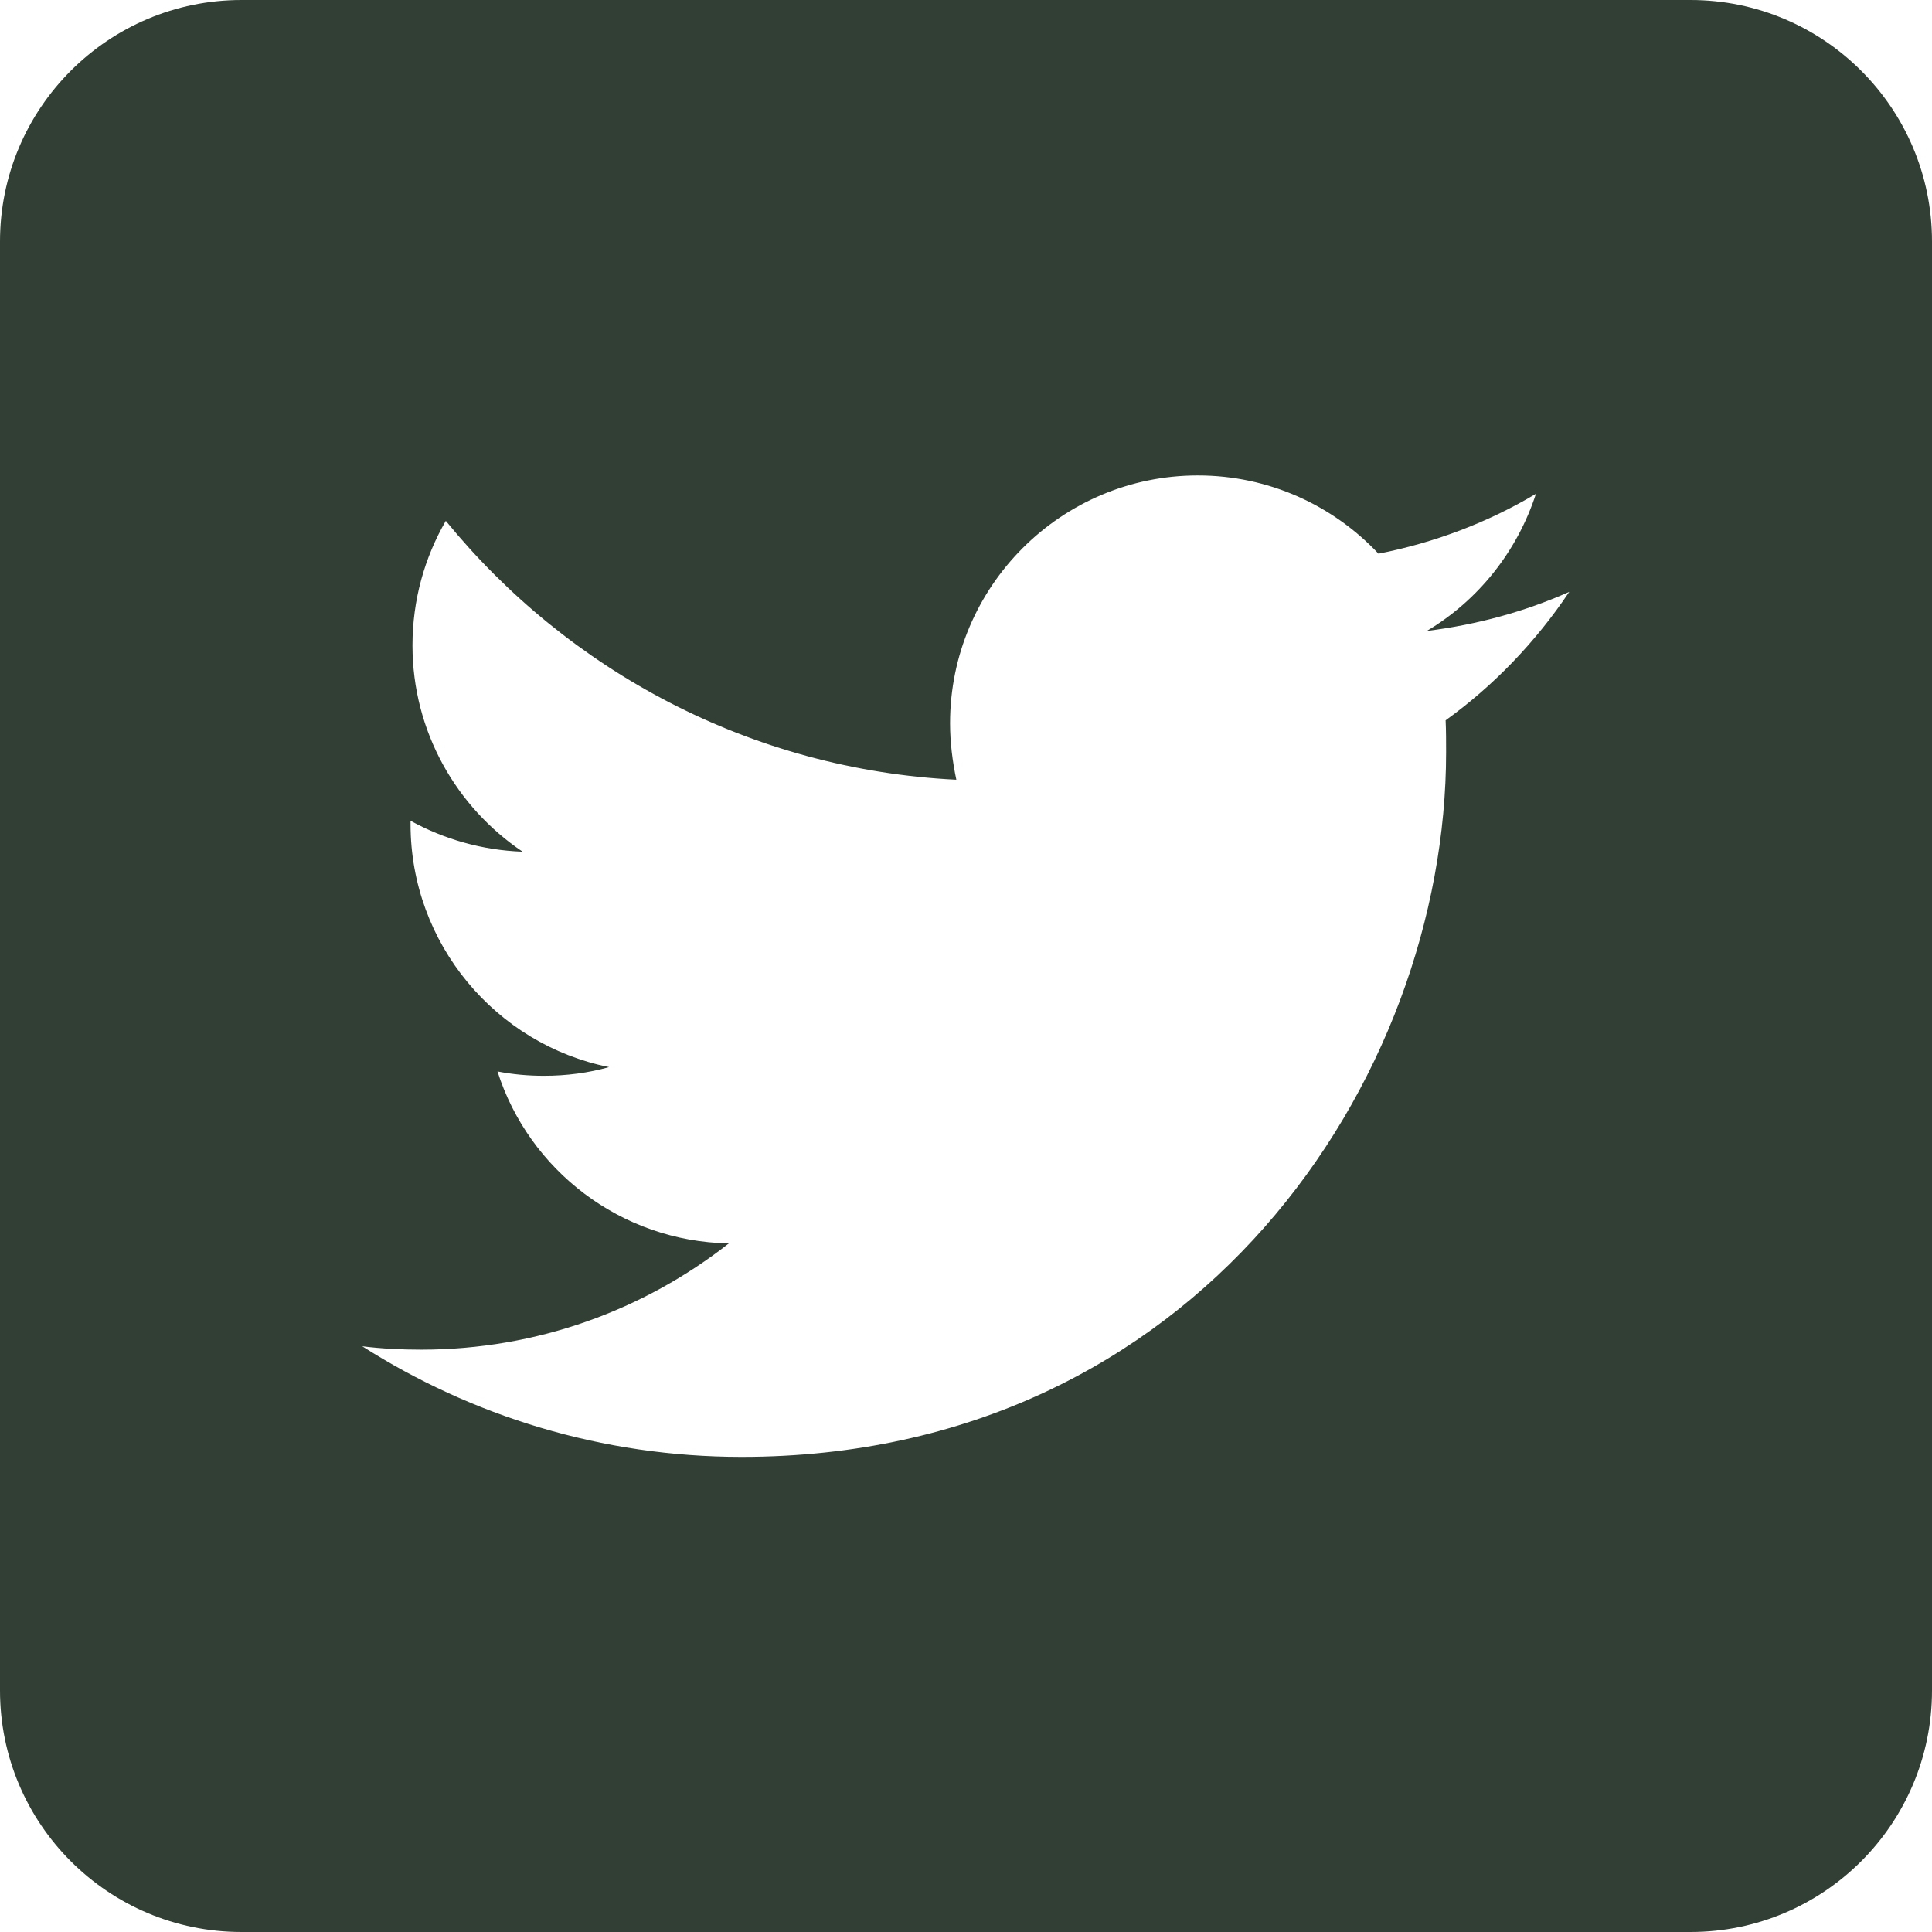 <svg width="24" height="24" viewBox="0 0 24 24" fill="none" xmlns="http://www.w3.org/2000/svg">
<path fill-rule="evenodd" clip-rule="evenodd" d="M3 24H21C22.656 24 24 22.656 24 21V3C24 1.344 22.656 0 21 0H3C1.344 0 0 1.344 0 3V21C0 22.656 1.344 24 3 24ZM17.964 9.344C17.964 13.406 14.868 18.098 9.21 18.098C7.476 18.098 5.856 17.588 4.5 16.724C4.74 16.754 4.986 16.766 5.232 16.766C6.672 16.766 7.998 16.274 9.054 15.446C7.71 15.422 6.57 14.534 6.18 13.31C6.366 13.346 6.558 13.364 6.756 13.364C7.038 13.364 7.308 13.328 7.566 13.256C6.162 12.974 5.1 11.726 5.1 10.238V10.196C5.514 10.424 5.988 10.562 6.492 10.58C5.67 10.028 5.124 9.086 5.124 8.018C5.124 7.454 5.274 6.926 5.538 6.47C7.056 8.33 9.324 9.56 11.88 9.686C11.832 9.458 11.802 9.224 11.802 8.984C11.802 7.286 13.182 5.906 14.88 5.906C15.762 5.906 16.56 6.278 17.124 6.878C17.826 6.74 18.486 6.488 19.08 6.134C18.846 6.854 18.36 7.46 17.724 7.838C18.348 7.76 18.942 7.598 19.494 7.352C19.08 7.97 18.558 8.516 17.958 8.948C17.964 9.08 17.964 9.212 17.964 9.344Z" fill="#313F34"/>
</svg>
